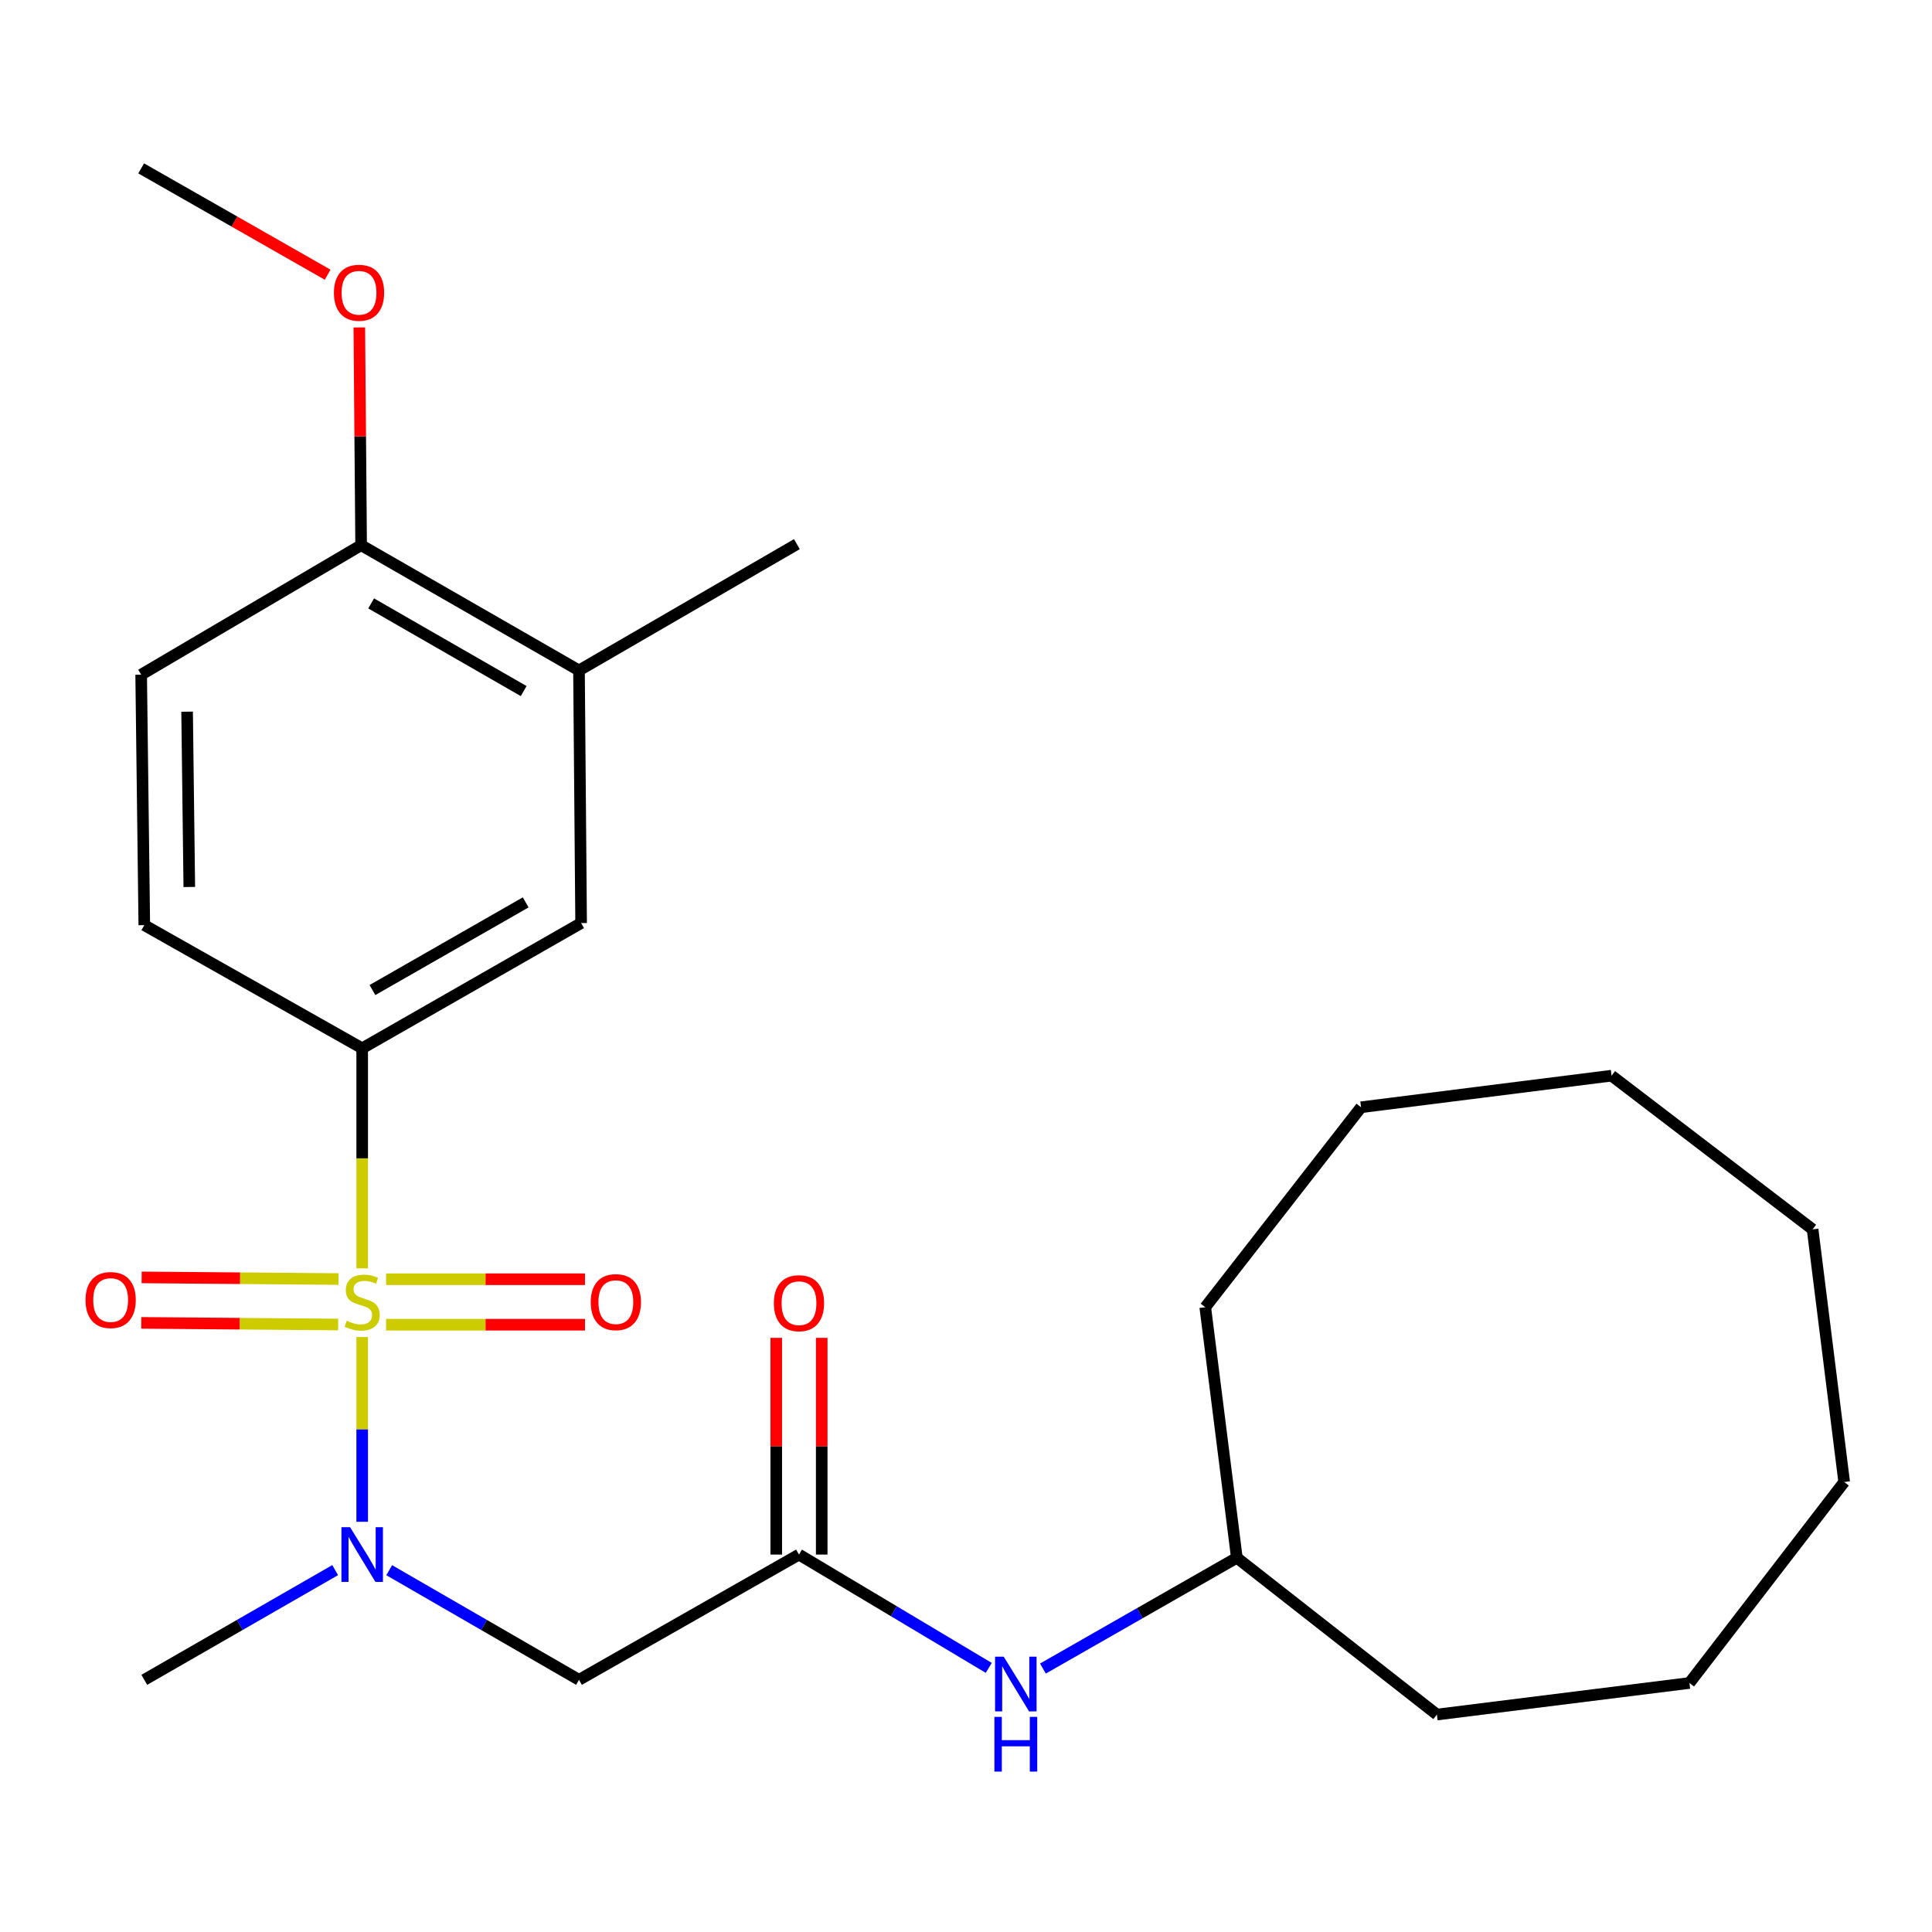 <?xml version='1.0' encoding='iso-8859-1'?>
<svg version='1.1' baseProfile='full'
              xmlns='http://www.w3.org/2000/svg'
                      xmlns:rdkit='http://www.rdkit.org/xml'
                      xmlns:xlink='http://www.w3.org/1999/xlink'
                  xml:space='preserve'
width='1000px' height='1000px' viewBox='0 0 1000 1000'>
<!-- END OF HEADER -->
<rect style='opacity:1.0;fill:#FFFFFF;stroke:none' width='1000' height='1000' x='0' y='0'> </rect>
<path class='bond-0' d='M 187.468,692.048 L 187.468,739.86' style='fill:none;fill-rule:evenodd;stroke:#CCCC00;stroke-width:6px;stroke-linecap:butt;stroke-linejoin:miter;stroke-opacity:1' />
<path class='bond-0' d='M 187.468,739.86 L 187.468,787.671' style='fill:none;fill-rule:evenodd;stroke:#0000FF;stroke-width:6px;stroke-linecap:butt;stroke-linejoin:miter;stroke-opacity:1' />
<path class='bond-1' d='M 187.468,656.497 L 187.468,599.55' style='fill:none;fill-rule:evenodd;stroke:#CCCC00;stroke-width:6px;stroke-linecap:butt;stroke-linejoin:miter;stroke-opacity:1' />
<path class='bond-1' d='M 187.468,599.55 L 187.468,542.603' style='fill:none;fill-rule:evenodd;stroke:#000000;stroke-width:6px;stroke-linecap:butt;stroke-linejoin:miter;stroke-opacity:1' />
<path class='bond-5' d='M 199.831,685.668 L 251.311,685.668' style='fill:none;fill-rule:evenodd;stroke:#CCCC00;stroke-width:6px;stroke-linecap:butt;stroke-linejoin:miter;stroke-opacity:1' />
<path class='bond-5' d='M 251.311,685.668 L 302.791,685.668' style='fill:none;fill-rule:evenodd;stroke:#FF0000;stroke-width:6px;stroke-linecap:butt;stroke-linejoin:miter;stroke-opacity:1' />
<path class='bond-5' d='M 199.831,662.131 L 251.311,662.131' style='fill:none;fill-rule:evenodd;stroke:#CCCC00;stroke-width:6px;stroke-linecap:butt;stroke-linejoin:miter;stroke-opacity:1' />
<path class='bond-5' d='M 251.311,662.131 L 302.791,662.131' style='fill:none;fill-rule:evenodd;stroke:#FF0000;stroke-width:6px;stroke-linecap:butt;stroke-linejoin:miter;stroke-opacity:1' />
<path class='bond-6' d='M 175.231,662.029 L 124.273,661.604' style='fill:none;fill-rule:evenodd;stroke:#CCCC00;stroke-width:6px;stroke-linecap:butt;stroke-linejoin:miter;stroke-opacity:1' />
<path class='bond-6' d='M 124.273,661.604 L 73.316,661.179' style='fill:none;fill-rule:evenodd;stroke:#FF0000;stroke-width:6px;stroke-linecap:butt;stroke-linejoin:miter;stroke-opacity:1' />
<path class='bond-6' d='M 175.035,685.565 L 124.077,685.14' style='fill:none;fill-rule:evenodd;stroke:#CCCC00;stroke-width:6px;stroke-linecap:butt;stroke-linejoin:miter;stroke-opacity:1' />
<path class='bond-6' d='M 124.077,685.14 L 73.119,684.715' style='fill:none;fill-rule:evenodd;stroke:#FF0000;stroke-width:6px;stroke-linecap:butt;stroke-linejoin:miter;stroke-opacity:1' />
<path class='bond-2' d='M 201.448,812.723 L 250.568,841.1' style='fill:none;fill-rule:evenodd;stroke:#0000FF;stroke-width:6px;stroke-linecap:butt;stroke-linejoin:miter;stroke-opacity:1' />
<path class='bond-2' d='M 250.568,841.1 L 299.687,869.477' style='fill:none;fill-rule:evenodd;stroke:#000000;stroke-width:6px;stroke-linecap:butt;stroke-linejoin:miter;stroke-opacity:1' />
<path class='bond-15' d='M 173.476,812.69 L 124.082,841.083' style='fill:none;fill-rule:evenodd;stroke:#0000FF;stroke-width:6px;stroke-linecap:butt;stroke-linejoin:miter;stroke-opacity:1' />
<path class='bond-15' d='M 124.082,841.083 L 74.688,869.477' style='fill:none;fill-rule:evenodd;stroke:#000000;stroke-width:6px;stroke-linecap:butt;stroke-linejoin:miter;stroke-opacity:1' />
<path class='bond-4' d='M 187.468,542.603 L 300.785,477.773' style='fill:none;fill-rule:evenodd;stroke:#000000;stroke-width:6px;stroke-linecap:butt;stroke-linejoin:miter;stroke-opacity:1' />
<path class='bond-4' d='M 192.778,512.449 L 272.099,467.068' style='fill:none;fill-rule:evenodd;stroke:#000000;stroke-width:6px;stroke-linecap:butt;stroke-linejoin:miter;stroke-opacity:1' />
<path class='bond-10' d='M 187.468,542.603 L 74.688,478.845' style='fill:none;fill-rule:evenodd;stroke:#000000;stroke-width:6px;stroke-linecap:butt;stroke-linejoin:miter;stroke-opacity:1' />
<path class='bond-3' d='M 299.687,869.477 L 413.552,804.646' style='fill:none;fill-rule:evenodd;stroke:#000000;stroke-width:6px;stroke-linecap:butt;stroke-linejoin:miter;stroke-opacity:1' />
<path class='bond-8' d='M 413.552,804.646 L 462.664,833.971' style='fill:none;fill-rule:evenodd;stroke:#000000;stroke-width:6px;stroke-linecap:butt;stroke-linejoin:miter;stroke-opacity:1' />
<path class='bond-8' d='M 462.664,833.971 L 511.776,863.296' style='fill:none;fill-rule:evenodd;stroke:#0000FF;stroke-width:6px;stroke-linecap:butt;stroke-linejoin:miter;stroke-opacity:1' />
<path class='bond-11' d='M 425.321,804.646 L 425.321,748.555' style='fill:none;fill-rule:evenodd;stroke:#000000;stroke-width:6px;stroke-linecap:butt;stroke-linejoin:miter;stroke-opacity:1' />
<path class='bond-11' d='M 425.321,748.555 L 425.321,692.464' style='fill:none;fill-rule:evenodd;stroke:#FF0000;stroke-width:6px;stroke-linecap:butt;stroke-linejoin:miter;stroke-opacity:1' />
<path class='bond-11' d='M 401.784,804.646 L 401.784,748.555' style='fill:none;fill-rule:evenodd;stroke:#000000;stroke-width:6px;stroke-linecap:butt;stroke-linejoin:miter;stroke-opacity:1' />
<path class='bond-11' d='M 401.784,748.555 L 401.784,692.464' style='fill:none;fill-rule:evenodd;stroke:#FF0000;stroke-width:6px;stroke-linecap:butt;stroke-linejoin:miter;stroke-opacity:1' />
<path class='bond-7' d='M 300.785,477.773 L 299.687,347.013' style='fill:none;fill-rule:evenodd;stroke:#000000;stroke-width:6px;stroke-linecap:butt;stroke-linejoin:miter;stroke-opacity:1' />
<path class='bond-16' d='M 299.687,347.013 L 412.467,281.646' style='fill:none;fill-rule:evenodd;stroke:#000000;stroke-width:6px;stroke-linecap:butt;stroke-linejoin:miter;stroke-opacity:1' />
<path class='bond-25' d='M 299.687,347.013 L 186.919,282.195' style='fill:none;fill-rule:evenodd;stroke:#000000;stroke-width:6px;stroke-linecap:butt;stroke-linejoin:miter;stroke-opacity:1' />
<path class='bond-25' d='M 271.042,357.696 L 192.105,312.324' style='fill:none;fill-rule:evenodd;stroke:#000000;stroke-width:6px;stroke-linecap:butt;stroke-linejoin:miter;stroke-opacity:1' />
<path class='bond-13' d='M 539.818,863.642 L 590.002,834.968' style='fill:none;fill-rule:evenodd;stroke:#0000FF;stroke-width:6px;stroke-linecap:butt;stroke-linejoin:miter;stroke-opacity:1' />
<path class='bond-13' d='M 590.002,834.968 L 640.185,806.294' style='fill:none;fill-rule:evenodd;stroke:#000000;stroke-width:6px;stroke-linecap:butt;stroke-linejoin:miter;stroke-opacity:1' />
<path class='bond-9' d='M 186.919,282.195 L 73.067,349.209' style='fill:none;fill-rule:evenodd;stroke:#000000;stroke-width:6px;stroke-linecap:butt;stroke-linejoin:miter;stroke-opacity:1' />
<path class='bond-14' d='M 186.919,282.195 L 186.451,225.836' style='fill:none;fill-rule:evenodd;stroke:#000000;stroke-width:6px;stroke-linecap:butt;stroke-linejoin:miter;stroke-opacity:1' />
<path class='bond-14' d='M 186.451,225.836 L 185.984,169.477' style='fill:none;fill-rule:evenodd;stroke:#FF0000;stroke-width:6px;stroke-linecap:butt;stroke-linejoin:miter;stroke-opacity:1' />
<path class='bond-12' d='M 74.688,478.845 L 73.067,349.209' style='fill:none;fill-rule:evenodd;stroke:#000000;stroke-width:6px;stroke-linecap:butt;stroke-linejoin:miter;stroke-opacity:1' />
<path class='bond-12' d='M 97.98,459.105 L 96.845,368.36' style='fill:none;fill-rule:evenodd;stroke:#000000;stroke-width:6px;stroke-linecap:butt;stroke-linejoin:miter;stroke-opacity:1' />
<path class='bond-18' d='M 640.185,806.294 L 743.734,887.457' style='fill:none;fill-rule:evenodd;stroke:#000000;stroke-width:6px;stroke-linecap:butt;stroke-linejoin:miter;stroke-opacity:1' />
<path class='bond-19' d='M 640.185,806.294 L 623.84,676.619' style='fill:none;fill-rule:evenodd;stroke:#000000;stroke-width:6px;stroke-linecap:butt;stroke-linejoin:miter;stroke-opacity:1' />
<path class='bond-17' d='M 169.589,142.186 L 121.328,114.67' style='fill:none;fill-rule:evenodd;stroke:#FF0000;stroke-width:6px;stroke-linecap:butt;stroke-linejoin:miter;stroke-opacity:1' />
<path class='bond-17' d='M 121.328,114.67 L 73.067,87.153' style='fill:none;fill-rule:evenodd;stroke:#000000;stroke-width:6px;stroke-linecap:butt;stroke-linejoin:miter;stroke-opacity:1' />
<path class='bond-21' d='M 743.734,887.457 L 874.455,871.112' style='fill:none;fill-rule:evenodd;stroke:#000000;stroke-width:6px;stroke-linecap:butt;stroke-linejoin:miter;stroke-opacity:1' />
<path class='bond-20' d='M 623.84,676.619 L 704.48,573.11' style='fill:none;fill-rule:evenodd;stroke:#000000;stroke-width:6px;stroke-linecap:butt;stroke-linejoin:miter;stroke-opacity:1' />
<path class='bond-22' d='M 704.48,573.11 L 834.142,556.765' style='fill:none;fill-rule:evenodd;stroke:#000000;stroke-width:6px;stroke-linecap:butt;stroke-linejoin:miter;stroke-opacity:1' />
<path class='bond-23' d='M 874.455,871.112 L 954.545,767.079' style='fill:none;fill-rule:evenodd;stroke:#000000;stroke-width:6px;stroke-linecap:butt;stroke-linejoin:miter;stroke-opacity:1' />
<path class='bond-24' d='M 834.142,556.765 L 938.2,636.306' style='fill:none;fill-rule:evenodd;stroke:#000000;stroke-width:6px;stroke-linecap:butt;stroke-linejoin:miter;stroke-opacity:1' />
<path class='bond-26' d='M 954.545,767.079 L 938.2,636.306' style='fill:none;fill-rule:evenodd;stroke:#000000;stroke-width:6px;stroke-linecap:butt;stroke-linejoin:miter;stroke-opacity:1' />
<path  class='atom-0' d='M 179.468 683.619
Q 179.788 683.739, 181.108 684.299
Q 182.428 684.859, 183.868 685.219
Q 185.348 685.539, 186.788 685.539
Q 189.468 685.539, 191.028 684.259
Q 192.588 682.939, 192.588 680.659
Q 192.588 679.099, 191.788 678.139
Q 191.028 677.179, 189.828 676.659
Q 188.628 676.139, 186.628 675.539
Q 184.108 674.779, 182.588 674.059
Q 181.108 673.339, 180.028 671.819
Q 178.988 670.299, 178.988 667.739
Q 178.988 664.179, 181.388 661.979
Q 183.828 659.779, 188.628 659.779
Q 191.908 659.779, 195.628 661.339
L 194.708 664.419
Q 191.308 663.019, 188.748 663.019
Q 185.988 663.019, 184.468 664.179
Q 182.948 665.299, 182.988 667.259
Q 182.988 668.779, 183.748 669.699
Q 184.548 670.619, 185.668 671.139
Q 186.828 671.659, 188.748 672.259
Q 191.308 673.059, 192.828 673.859
Q 194.348 674.659, 195.428 676.299
Q 196.548 677.899, 196.548 680.659
Q 196.548 684.579, 193.908 686.699
Q 191.308 688.779, 186.948 688.779
Q 184.428 688.779, 182.508 688.219
Q 180.628 687.699, 178.388 686.779
L 179.468 683.619
' fill='#CCCC00'/>
<path  class='atom-1' d='M 181.208 790.486
L 190.488 805.486
Q 191.408 806.966, 192.888 809.646
Q 194.368 812.326, 194.448 812.486
L 194.448 790.486
L 198.208 790.486
L 198.208 818.806
L 194.328 818.806
L 184.368 802.406
Q 183.208 800.486, 181.968 798.286
Q 180.768 796.086, 180.408 795.406
L 180.408 818.806
L 176.728 818.806
L 176.728 790.486
L 181.208 790.486
' fill='#0000FF'/>
<path  class='atom-6' d='M 305.764 673.979
Q 305.764 667.179, 309.124 663.379
Q 312.484 659.579, 318.764 659.579
Q 325.044 659.579, 328.404 663.379
Q 331.764 667.179, 331.764 673.979
Q 331.764 680.859, 328.364 684.779
Q 324.964 688.659, 318.764 688.659
Q 312.524 688.659, 309.124 684.779
Q 305.764 680.899, 305.764 673.979
M 318.764 685.459
Q 323.084 685.459, 325.404 682.579
Q 327.764 679.659, 327.764 673.979
Q 327.764 668.419, 325.404 665.619
Q 323.084 662.779, 318.764 662.779
Q 314.444 662.779, 312.084 665.579
Q 309.764 668.379, 309.764 673.979
Q 309.764 679.699, 312.084 682.579
Q 314.444 685.459, 318.764 685.459
' fill='#FF0000'/>
<path  class='atom-7' d='M 44.271 672.894
Q 44.271 666.094, 47.631 662.294
Q 50.991 658.494, 57.271 658.494
Q 63.551 658.494, 66.911 662.294
Q 70.271 666.094, 70.271 672.894
Q 70.271 679.774, 66.871 683.694
Q 63.471 687.574, 57.271 687.574
Q 51.031 687.574, 47.631 683.694
Q 44.271 679.814, 44.271 672.894
M 57.271 684.374
Q 61.591 684.374, 63.911 681.494
Q 66.271 678.574, 66.271 672.894
Q 66.271 667.334, 63.911 664.534
Q 61.591 661.694, 57.271 661.694
Q 52.951 661.694, 50.591 664.494
Q 48.271 667.294, 48.271 672.894
Q 48.271 678.614, 50.591 681.494
Q 52.951 684.374, 57.271 684.374
' fill='#FF0000'/>
<path  class='atom-9' d='M 519.524 857.501
L 528.804 872.501
Q 529.724 873.981, 531.204 876.661
Q 532.684 879.341, 532.764 879.501
L 532.764 857.501
L 536.524 857.501
L 536.524 885.821
L 532.644 885.821
L 522.684 869.421
Q 521.524 867.501, 520.284 865.301
Q 519.084 863.101, 518.724 862.421
L 518.724 885.821
L 515.044 885.821
L 515.044 857.501
L 519.524 857.501
' fill='#0000FF'/>
<path  class='atom-9' d='M 514.704 888.653
L 518.544 888.653
L 518.544 900.693
L 533.024 900.693
L 533.024 888.653
L 536.864 888.653
L 536.864 916.973
L 533.024 916.973
L 533.024 903.893
L 518.544 903.893
L 518.544 916.973
L 514.704 916.973
L 514.704 888.653
' fill='#0000FF'/>
<path  class='atom-12' d='M 400.552 674.529
Q 400.552 667.729, 403.912 663.929
Q 407.272 660.129, 413.552 660.129
Q 419.832 660.129, 423.192 663.929
Q 426.552 667.729, 426.552 674.529
Q 426.552 681.409, 423.152 685.329
Q 419.752 689.209, 413.552 689.209
Q 407.312 689.209, 403.912 685.329
Q 400.552 681.449, 400.552 674.529
M 413.552 686.009
Q 417.872 686.009, 420.192 683.129
Q 422.552 680.209, 422.552 674.529
Q 422.552 668.969, 420.192 666.169
Q 417.872 663.329, 413.552 663.329
Q 409.232 663.329, 406.872 666.129
Q 404.552 668.929, 404.552 674.529
Q 404.552 680.249, 406.872 683.129
Q 409.232 686.009, 413.552 686.009
' fill='#FF0000'/>
<path  class='atom-15' d='M 172.834 151.528
Q 172.834 144.728, 176.194 140.928
Q 179.554 137.128, 185.834 137.128
Q 192.114 137.128, 195.474 140.928
Q 198.834 144.728, 198.834 151.528
Q 198.834 158.408, 195.434 162.328
Q 192.034 166.208, 185.834 166.208
Q 179.594 166.208, 176.194 162.328
Q 172.834 158.448, 172.834 151.528
M 185.834 163.008
Q 190.154 163.008, 192.474 160.128
Q 194.834 157.208, 194.834 151.528
Q 194.834 145.968, 192.474 143.168
Q 190.154 140.328, 185.834 140.328
Q 181.514 140.328, 179.154 143.128
Q 176.834 145.928, 176.834 151.528
Q 176.834 157.248, 179.154 160.128
Q 181.514 163.008, 185.834 163.008
' fill='#FF0000'/>
</svg>
